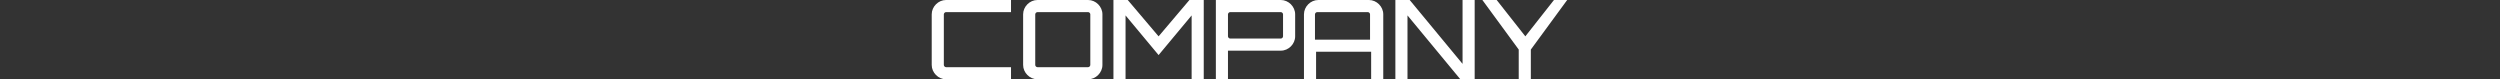 <?xml version="1.0" encoding="utf-8"?>
<!-- Generator: Adobe Illustrator 23.0.3, SVG Export Plug-In . SVG Version: 6.00 Build 0)  -->
<svg version="1.1" id="レイヤー_1" xmlns="http://www.w3.org/2000/svg" xmlns:xlink="http://www.w3.org/1999/xlink" x="0px"
	 y="0px" width="227px" height="7.2px" viewBox="0 0 227 7.2" style="enable-background:new 0 0 227 7.2;" xml:space="preserve">
<rect x="0" y="0" width="227" height="7.2" fill="#333333" stroke="none"/>
<style type="text/css">
	.st0{fill:#FFFFFF;}
</style>
<path id="パス_200" class="st0" d="M91.8,1.1V0h-5.9c-0.7,0-1.3,0.6-1.3,1.3v4.6c0,0.7,0.6,1.3,1.3,1.3c0,0,0,0,0,0h5.9V6.1h-5.9
	c-0.1,0-0.2-0.1-0.2-0.2V1.3c0-0.1,0.1-0.2,0.2-0.2H91.8z M94.2,0c-0.7,0-1.3,0.6-1.3,1.3c0,0,0,0,0,0v4.6c0,0.7,0.6,1.3,1.3,1.3
	c0,0,0,0,0,0h4.6c0.7,0,1.3-0.6,1.3-1.3c0,0,0,0,0,0V1.3c0-0.7-0.6-1.3-1.3-1.3l0,0H94.2z M94.2,6.1c-0.1,0-0.2-0.1-0.2-0.2V1.3
	c0-0.1,0.1-0.2,0.2-0.2h4.6c0.1,0,0.2,0.1,0.2,0.2v4.6c0,0.1-0.1,0.2-0.2,0.2H94.2z M105.2,3.3L102.4,0h-1.3v7.2h1.1V1.4l3,3.6
	l3-3.6v5.8h1.1V0H108L105.2,3.3z M110.4,0v7.2h1.1V4.6c0.1,0,0.1,0,0.2,0h4.6c0.7,0,1.3-0.6,1.3-1.3v-2c0-0.7-0.6-1.3-1.3-1.3H110.4
	z M116.5,3.3c0,0.1-0.1,0.2-0.2,0.2h-4.6c-0.1,0-0.2-0.1-0.2-0.2v-2c0-0.1,0.1-0.2,0.2-0.2h4.6c0.1,0,0.2,0.1,0.2,0.2V3.3z M119.7,0
	c-0.7,0-1.3,0.6-1.3,1.3v5.9h1.1V4.7h5v2.5h1.1V1.3c0-0.7-0.6-1.3-1.3-1.3H119.7z M119.4,3.6V1.3c0-0.1,0.1-0.2,0.2-0.2h4.6
	c0.1,0,0.2,0.1,0.2,0.2v2.3L119.4,3.6z M132.8,5.8L128,0h-1.3v7.2h1.1V1.4l4.8,5.8h1.3V0h-1.1V5.8z M141.1,0l-2.6,3.3L135.9,0h-1.3
	l3.3,4.5v2.7h1.1V4.5l3.3-4.5H141.1z"/>
</svg>

